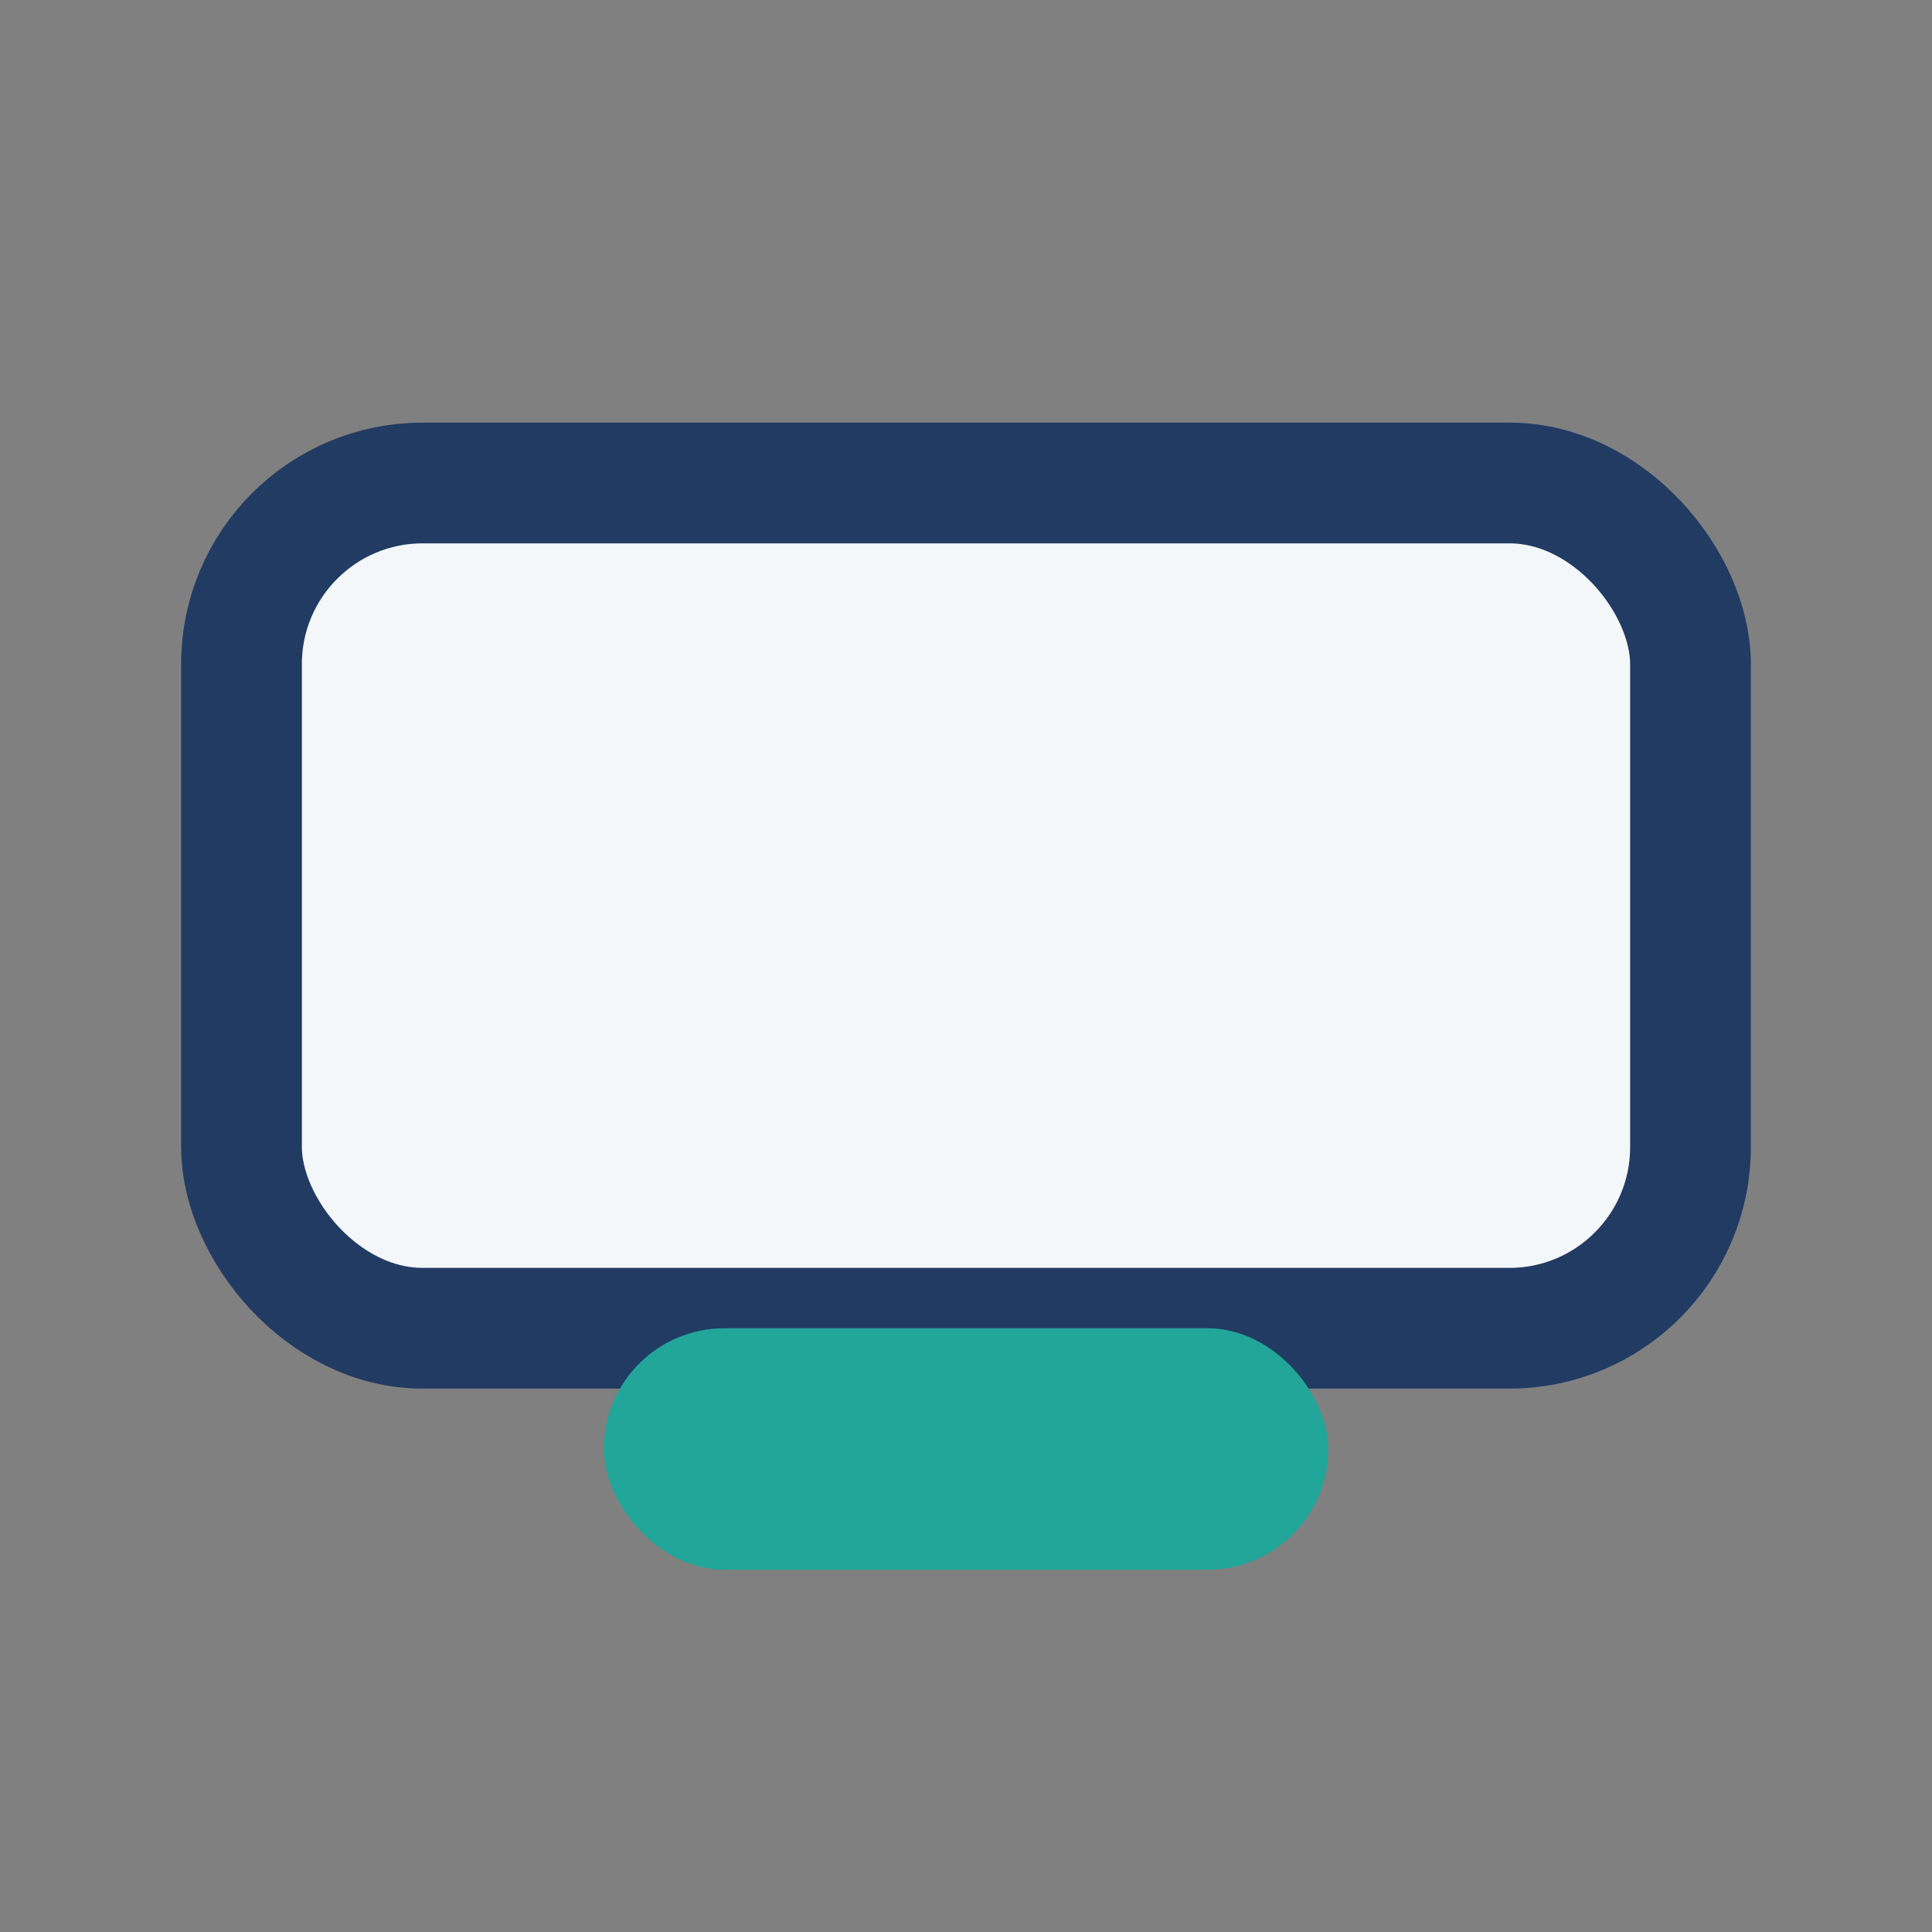 <?xml version="1.0" encoding="UTF-8"?>
<svg xmlns="http://www.w3.org/2000/svg" width="32" height="32" viewBox="0 0 32 32"><rect x="0" y="0" width="32" height="32" fill="#808080" stroke="none"/><rect x="4" y="8" width="24" height="14" rx="3" fill="#F4F7FA" stroke="#223B63" stroke-width="2"/><rect x="10" y="22" width="12" height="4" rx="2" fill="#22A69A"/></svg>